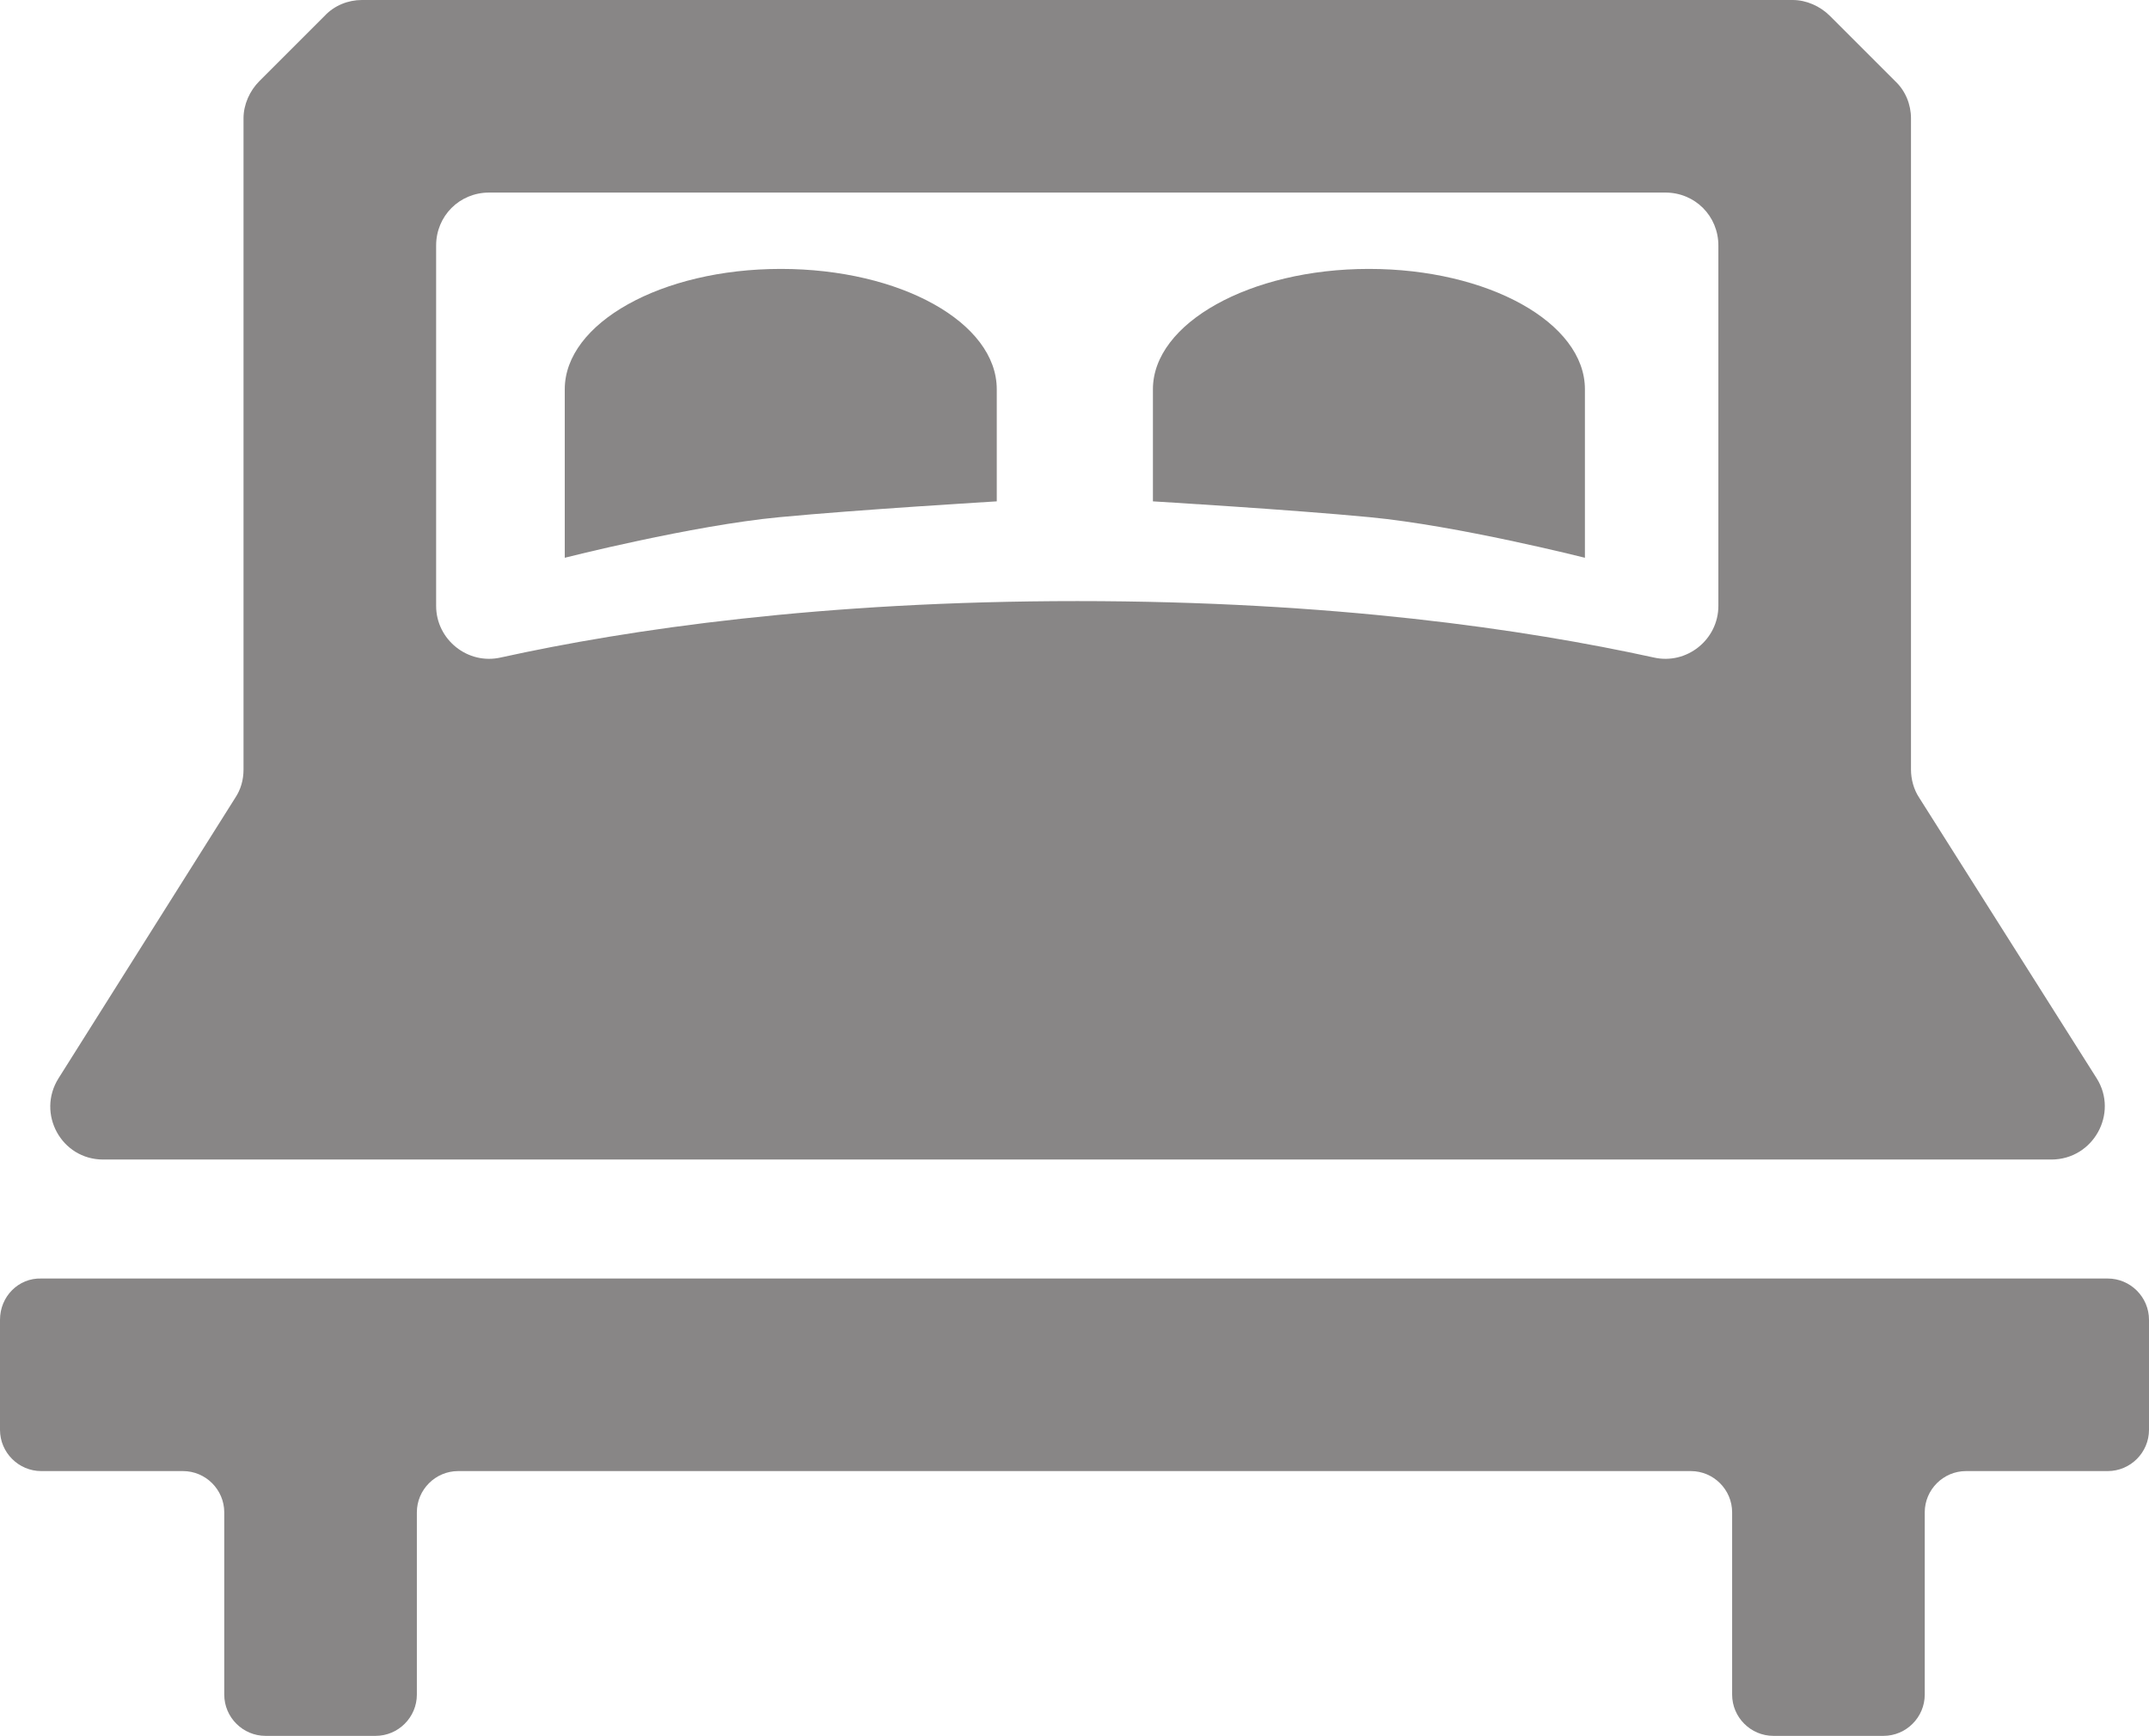<?xml version="1.0" encoding="utf-8"?>
<!-- Generator: Adobe Illustrator 18.1.1, SVG Export Plug-In . SVG Version: 6.00 Build 0)  -->
<!DOCTYPE svg PUBLIC "-//W3C//DTD SVG 1.1//EN" "http://www.w3.org/Graphics/SVG/1.1/DTD/svg11.dtd">
<svg version="1.1" id="Layer_1" xmlns="http://www.w3.org/2000/svg" xmlns:xlink="http://www.w3.org/1999/xlink" x="0px" y="0px"
	 viewBox="0 0 312.4 252.4" enable-background="new 0 0 312.4 252.4" xml:space="preserve">
<g>
	<path fill="#888686" d="M304.8,156.8L279,116c-0.8-1.2-1.2-2.7-1.2-4.1V17.2c0-2-0.8-4-2.3-5.4l-9.5-9.5c-1.4-1.4-3.4-2.3-5.4-2.3
		h-208c-2,0-4,0.8-5.4,2.3l-9.5,9.5c-1.4,1.4-2.3,3.4-2.3,5.4v94.7c0,1.5-0.4,2.9-1.2,4.1L8.5,156.8c-3.2,5.1,0.4,11.8,6.5,11.8
		h283.2C304.3,168.6,308,161.9,304.8,156.8z M249.8,35.7v52.4c0,4.9-4.6,8.6-9.4,7.5c-18.7-4.1-46.7-8.2-83.8-8.2
		c-37.1,0-65.2,4.1-83.8,8.2c-4.8,1.1-9.4-2.6-9.4-7.5V35.7c0-4.3,3.4-7.7,7.7-7.7h171C246.4,28,249.8,31.4,249.8,35.7z M249.8,28"
		/>
	<path fill="#888686" d="M0,191.9v16c0,3.3,2.7,6,6,6h20.6c3.3,0,6,2.7,6,6v26.5c0,3.3,2.7,6,6,6h16c3.3,0,6-2.7,6-6v-26.5
		c0-3.3,2.7-6,6-6h179.2c3.3,0,6,2.7,6,6v26.5c0,3.3,2.7,6,6,6h16c3.3,0,6-2.7,6-6v-26.5c0-3.3,2.7-6,6-6h20.6c3.3,0,6-2.7,6-6v-16
		c0-3.3-2.7-6-6-6H6C2.7,185.8,0,188.5,0,191.9z M0,185.8"/>
	<path fill="#888686" d="M144.9,72.9V56.6c0-9.7-14-17.5-31.4-17.5s-31.4,7.9-31.4,17.5v24.5c0,0,18.5-4.7,31.2-5.9
		C124.8,74.1,144.9,72.9,144.9,72.9L144.9,72.9z M144.9,72.9"/>
	<path fill="#888686" d="M230.4,81.1V56.6c0-9.7-14.1-17.5-31.4-17.5s-31.4,7.9-31.4,17.5v16.3c0,0,20.1,1.2,31.5,2.3
		C211.8,76.4,230.4,81.1,230.4,81.1L230.4,81.1z M230.4,81.1"/>
</g>
</svg>
